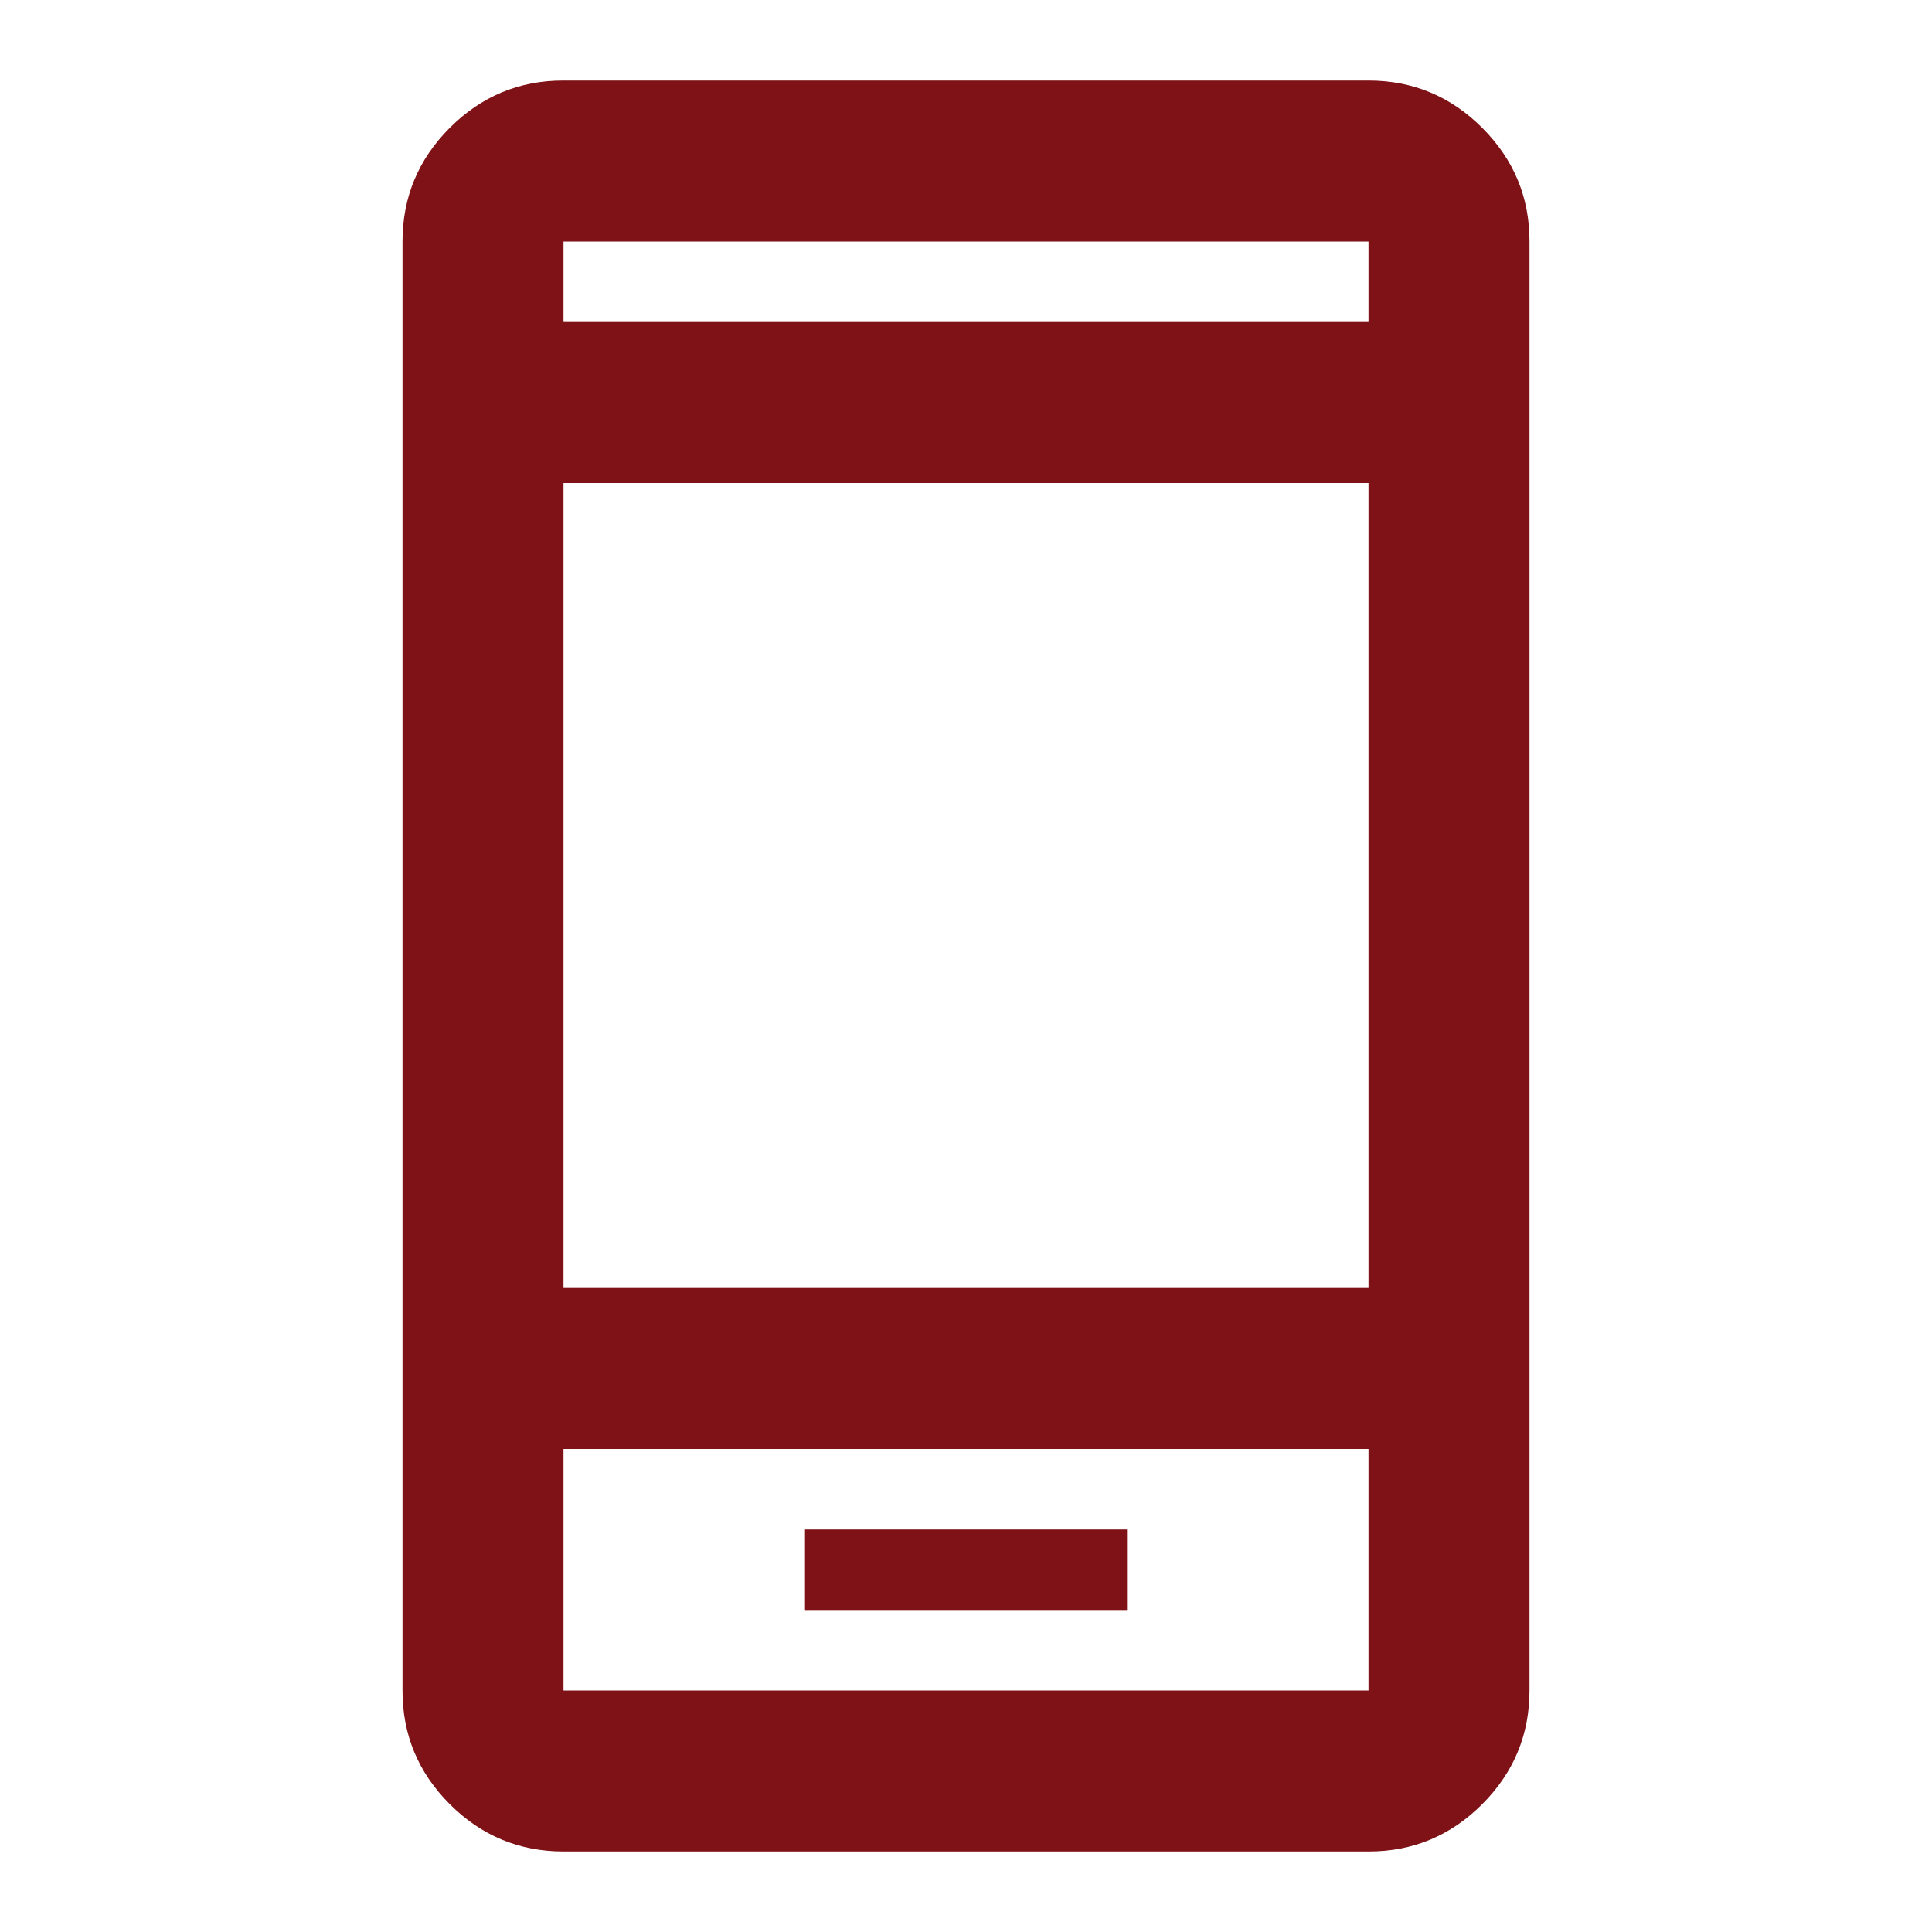 <svg width="24" height="24" viewBox="0 0 24 24" fill="none" xmlns="http://www.w3.org/2000/svg">
<path d="M10 20H14V19H10V20ZM7 23C6.45 23 5.979 22.804 5.587 22.412C5.195 22.02 4.999 21.549 5 21V3C5 2.45 5.196 1.979 5.588 1.587C5.98 1.195 6.451 0.999 7 1H17C17.55 1 18.021 1.196 18.413 1.588C18.805 1.98 19.001 2.451 19 3V21C19 21.55 18.804 22.021 18.412 22.413C18.02 22.805 17.549 23.001 17 23H7ZM7 18V21H17V18H7ZM7 16H17V6H7V16ZM7 4H17V3H7V4Z" fill="#7E1216"/>
</svg>
